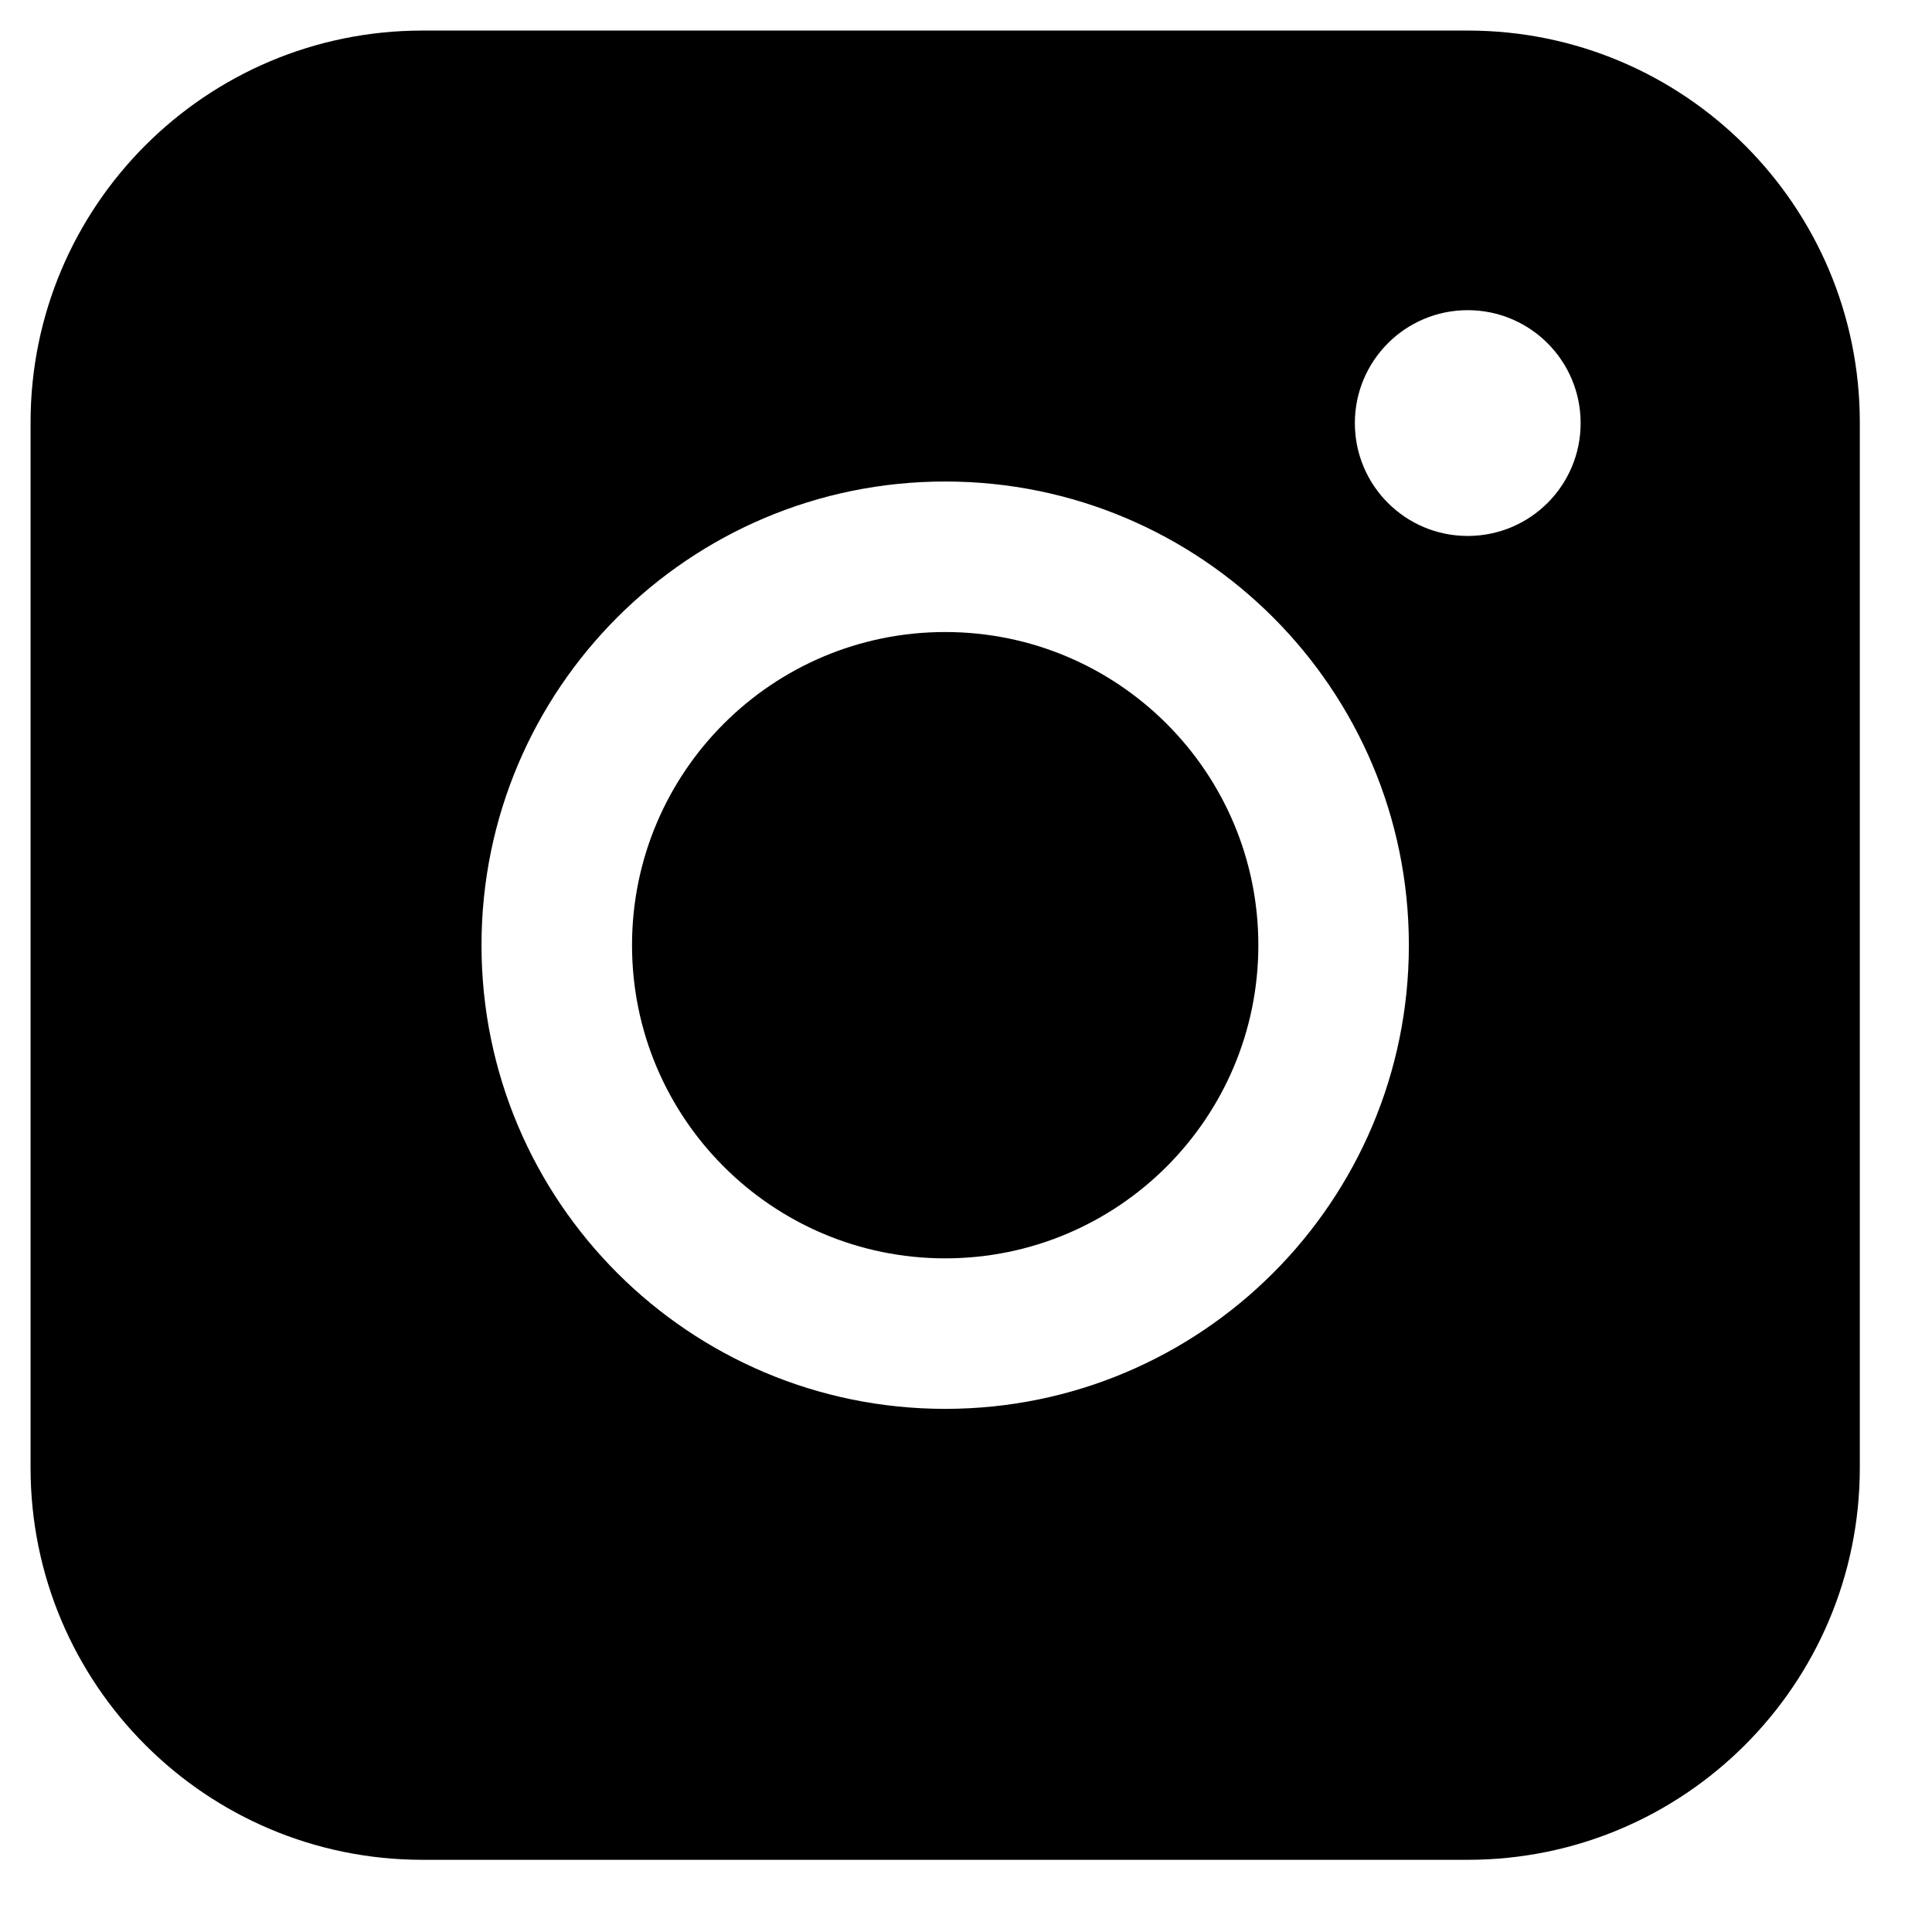 <svg width="22" height="22" viewBox="0 0 22 22" fill="none" xmlns="http://www.w3.org/2000/svg">
<path fill-rule="evenodd" clip-rule="evenodd" d="M4.811 0.348C2.346 0.348 0.348 2.346 0.348 4.811V16.714C0.348 19.179 2.346 21.178 4.811 21.178H16.714C19.179 21.178 21.178 19.179 21.178 16.714V4.811C21.178 2.346 19.179 0.348 16.714 0.348H4.811ZM17.999 4.818C17.999 5.528 17.424 6.103 16.713 6.103C16.003 6.103 15.428 5.528 15.428 4.818C15.428 4.108 16.003 3.532 16.713 3.532C17.424 3.532 17.999 4.108 17.999 4.818ZM10.763 7.197C8.794 7.197 7.197 8.793 7.197 10.763C7.197 12.732 8.794 14.329 10.763 14.329C12.732 14.329 14.329 12.732 14.329 10.763C14.329 8.793 12.732 7.197 10.763 7.197ZM5.483 10.763C5.483 7.847 7.847 5.483 10.763 5.483C13.679 5.483 16.043 7.847 16.043 10.763C16.043 13.679 13.679 16.043 10.763 16.043C7.847 16.043 5.483 13.679 5.483 10.763Z" fill="black"/>
</svg>
